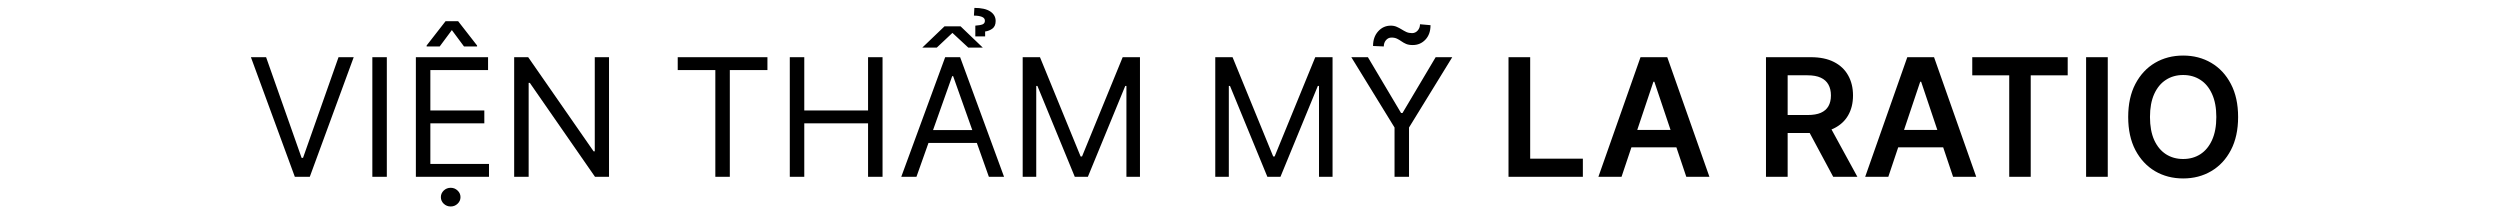 <svg width="304" height="27" viewBox="0 0 304 27" fill="none" xmlns="http://www.w3.org/2000/svg">
<path d="M32.358 6.955L36.676 19.199H36.847L41.165 6.955H43.011L37.67 21.5H35.852L30.511 6.955H32.358ZM47.038 6.955V21.5H45.277V6.955H47.038ZM50.57 21.5V6.955H59.348V8.517H52.331V13.432H58.894V14.994H52.331V19.938H59.462V21.5H50.57ZM56.422 5.648L54.945 3.659L53.468 5.648H51.877V5.534L54.178 2.58H55.712L58.013 5.534V5.648H56.422ZM54.803 25.108C54.476 25.108 54.194 24.997 53.958 24.774C53.726 24.552 53.61 24.284 53.61 23.972C53.61 23.659 53.726 23.392 53.958 23.169C54.194 22.947 54.476 22.835 54.803 22.835C55.13 22.835 55.409 22.947 55.641 23.169C55.878 23.392 55.996 23.659 55.996 23.972C55.996 24.284 55.878 24.552 55.641 24.774C55.409 24.997 55.13 25.108 54.803 25.108ZM74.057 6.955V21.5H72.353L64.427 10.079H64.284V21.5H62.523V6.955H64.228L72.182 18.403H72.324V6.955H74.057ZM82.411 8.517V6.955H93.32V8.517H88.746V21.5H86.985V8.517H82.411ZM96.039 21.5V6.955H97.8V13.432H105.556V6.955H107.317V21.5H105.556V14.994H97.8V21.5H96.039ZM111.44 21.5H109.593L114.934 6.955H116.752L122.093 21.5H120.247L115.9 9.256H115.787L111.44 21.5ZM112.122 15.818H119.565V17.381H112.122V15.818ZM116.809 3.205L119.508 5.79H117.747L115.815 4L113.912 5.79H112.15L114.849 3.205H116.809ZM119.792 4.426H118.599V3.119C118.997 3.091 119.29 3.039 119.48 2.963C119.669 2.883 119.764 2.736 119.764 2.523C119.764 2.295 119.636 2.134 119.38 2.04C119.129 1.945 118.812 1.898 118.429 1.898L118.485 0.96C119.338 0.96 119.982 1.105 120.417 1.393C120.853 1.682 121.071 2.068 121.071 2.551C121.071 2.977 120.938 3.287 120.673 3.482C120.413 3.671 120.119 3.787 119.792 3.83V4.426ZM124.359 6.955H126.461L131.404 19.028H131.575L136.518 6.955H138.62V21.5H136.973V10.449H136.831L132.285 21.5H130.694L126.149 10.449H126.007V21.5H124.359V6.955ZM147.777 6.955H149.879L154.822 19.028H154.993L159.936 6.955H162.038V21.5H160.391V10.449H160.249L155.703 21.5H154.112L149.567 10.449H149.425V21.5H147.777V6.955ZM164.32 6.955H166.337L170.371 13.744H170.542L174.576 6.955H176.593L171.337 15.506V21.5H169.576V15.506L164.32 6.955ZM168.269 5.648L166.962 5.591C166.962 4.866 167.168 4.275 167.58 3.815C167.997 3.351 168.51 3.119 169.121 3.119C169.391 3.119 169.63 3.167 169.838 3.261C170.047 3.351 170.246 3.455 170.435 3.574C170.624 3.692 170.819 3.799 171.017 3.893C171.221 3.983 171.451 4.028 171.706 4.028C171.976 4.028 172.203 3.924 172.388 3.716C172.578 3.503 172.672 3.247 172.672 2.949L173.951 3.062C173.951 3.801 173.742 4.388 173.326 4.824C172.914 5.259 172.402 5.477 171.792 5.477C171.465 5.477 171.195 5.432 170.982 5.342C170.769 5.248 170.579 5.141 170.414 5.023C170.248 4.904 170.073 4.8 169.888 4.71C169.703 4.616 169.476 4.568 169.206 4.568C168.936 4.568 168.712 4.675 168.532 4.888C168.356 5.096 168.269 5.349 168.269 5.648Z" fill="black"/>
<path d="M183.435 21.5V6.955H186.07V19.291H192.476V21.5H183.435ZM197.178 21.5H194.365L199.486 6.955H202.739L207.866 21.5H205.054L201.169 9.938H201.055L197.178 21.5ZM197.27 15.797H204.94V17.913H197.27V15.797ZM214.743 21.5V6.955H220.198C221.315 6.955 222.253 7.149 223.01 7.537C223.773 7.925 224.348 8.47 224.736 9.17C225.129 9.866 225.326 10.678 225.326 11.607C225.326 12.539 225.127 13.349 224.729 14.036C224.336 14.717 223.756 15.245 222.989 15.619C222.222 15.989 221.28 16.173 220.162 16.173H216.277V13.986H219.807C220.461 13.986 220.996 13.896 221.412 13.716C221.829 13.531 222.137 13.264 222.336 12.913C222.539 12.558 222.641 12.123 222.641 11.607C222.641 11.09 222.539 10.65 222.336 10.286C222.132 9.916 221.822 9.637 221.405 9.447C220.989 9.253 220.451 9.156 219.793 9.156H217.378V21.5H214.743ZM222.257 14.909L225.858 21.5H222.918L219.381 14.909H222.257ZM229.619 21.5H226.806L231.927 6.955H235.18L240.308 21.5H237.495L233.61 9.938H233.497L229.619 21.5ZM229.711 15.797H237.382V17.913H229.711V15.797ZM239.827 9.163V6.955H251.432V9.163H246.936V21.5H244.322V9.163H239.827ZM256.304 6.955V21.5H253.669V6.955H256.304ZM272.154 14.227C272.154 15.794 271.861 17.137 271.274 18.254C270.691 19.367 269.896 20.219 268.887 20.811C267.884 21.403 266.745 21.699 265.471 21.699C264.198 21.699 263.056 21.403 262.048 20.811C261.044 20.215 260.249 19.36 259.662 18.247C259.079 17.13 258.788 15.79 258.788 14.227C258.788 12.66 259.079 11.32 259.662 10.207C260.249 9.09 261.044 8.235 262.048 7.643C263.056 7.052 264.198 6.756 265.471 6.756C266.745 6.756 267.884 7.052 268.887 7.643C269.896 8.235 270.691 9.09 271.274 10.207C271.861 11.32 272.154 12.66 272.154 14.227ZM269.505 14.227C269.505 13.124 269.333 12.194 268.987 11.436C268.646 10.674 268.172 10.098 267.566 9.71C266.96 9.317 266.262 9.121 265.471 9.121C264.681 9.121 263.982 9.317 263.376 9.71C262.77 10.098 262.294 10.674 261.949 11.436C261.608 12.194 261.437 13.124 261.437 14.227C261.437 15.331 261.608 16.263 261.949 17.026C262.294 17.783 262.77 18.358 263.376 18.751C263.982 19.14 264.681 19.334 265.471 19.334C266.262 19.334 266.96 19.14 267.566 18.751C268.172 18.358 268.646 17.783 268.987 17.026C269.333 16.263 269.505 15.331 269.505 14.227Z" fill="black"/>
</svg>
